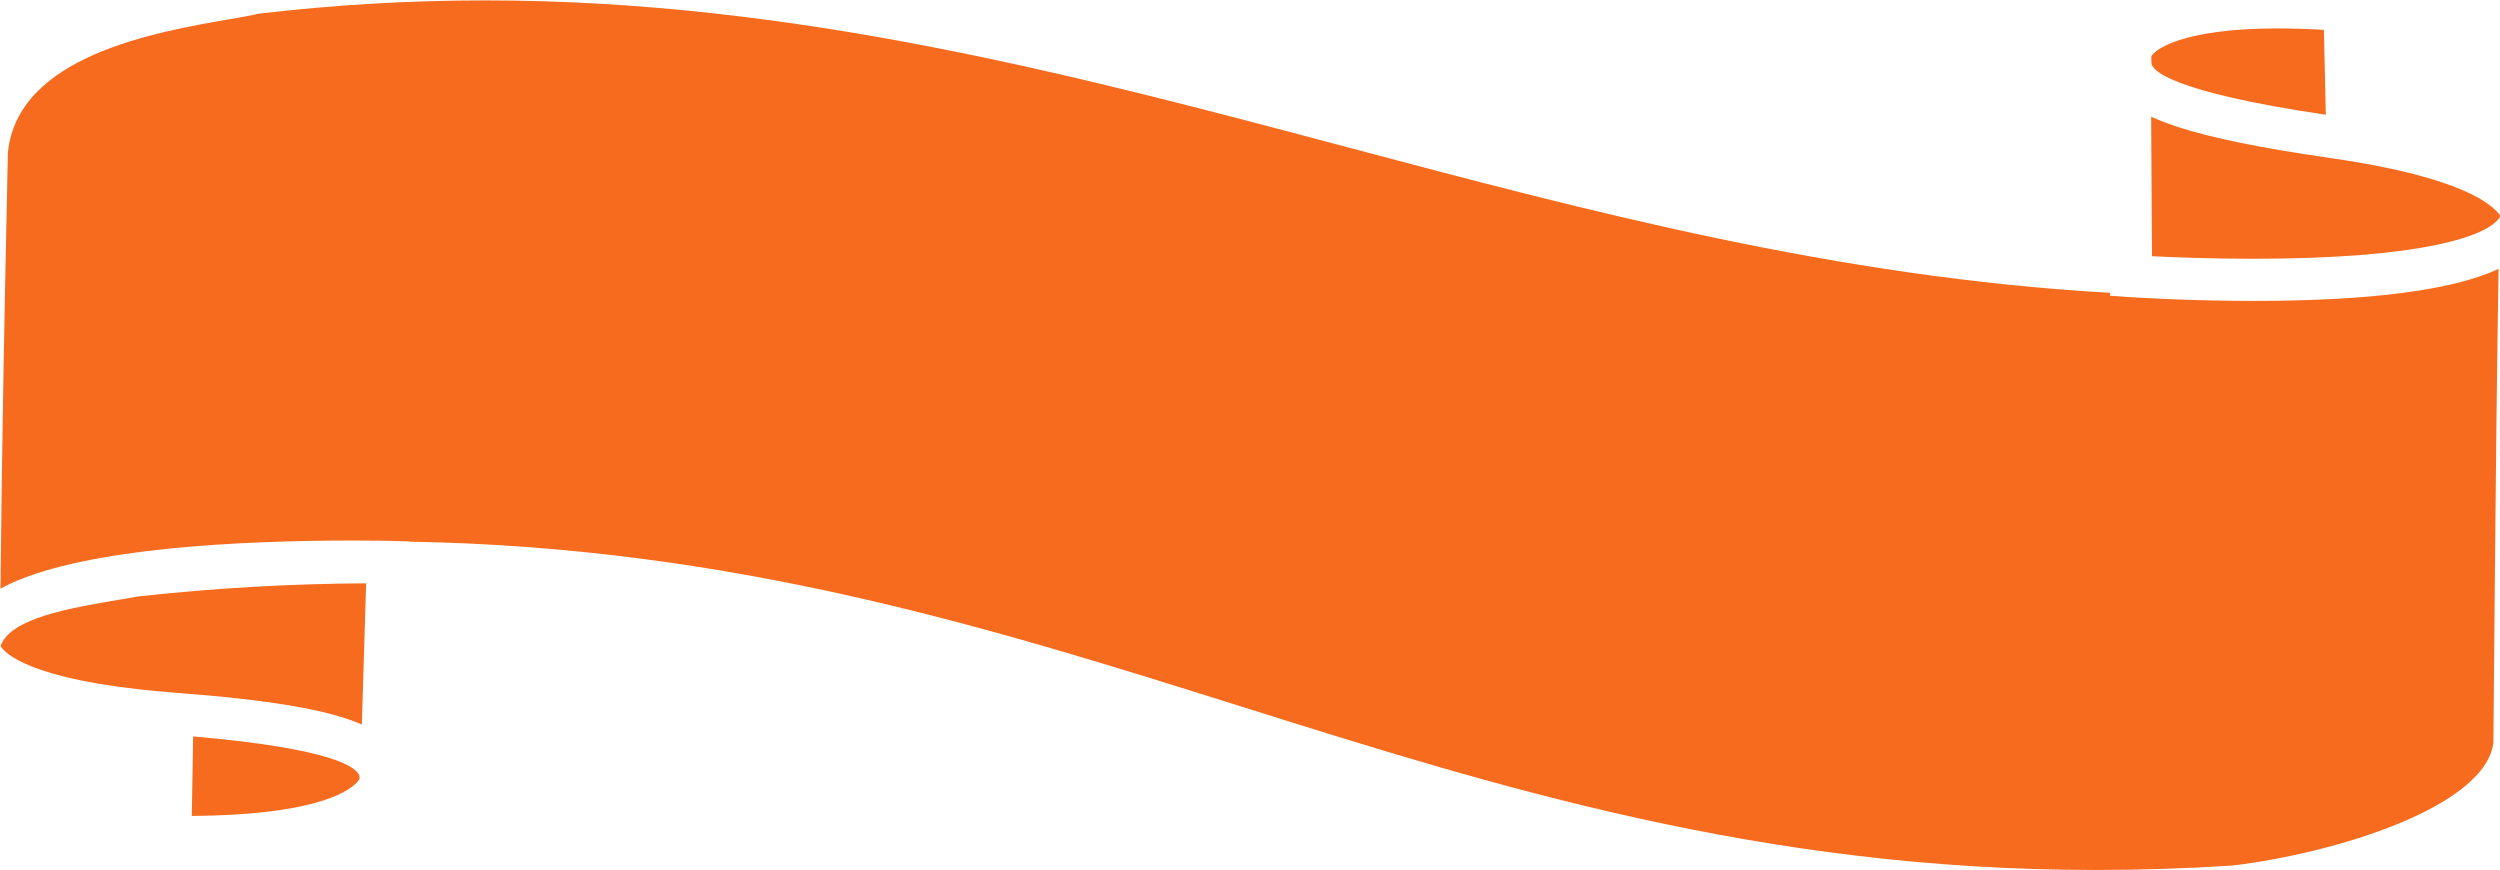 <?xml version="1.0" encoding="UTF-8" standalone="no"?><svg xmlns="http://www.w3.org/2000/svg" xmlns:xlink="http://www.w3.org/1999/xlink" fill="#f66b1d" height="83.7" preserveAspectRatio="xMidYMid meet" version="1" viewBox="202.1 238.2 240.5 83.7" width="240.5" zoomAndPan="magnify"><g id="change1_1"><path d="M 248.762 238.238 C 241.465 238.238 234.129 238.672 226.953 239.523 C 226.422 239.656 225.418 239.836 224.238 240.039 C 216.977 241.297 203.785 243.582 202.859 252.891 C 202.504 269.562 202.32 278.898 202.145 294.828 C 202.289 294.746 202.445 294.668 202.605 294.59 C 202.891 294.445 203.047 294.363 203.215 294.289 C 210.711 290.906 225.223 290.199 236.074 290.199 C 238.18 290.199 239.465 290.23 239.465 290.23 L 241.492 290.281 L 241.492 290.309 C 272.758 290.836 297.523 298.625 321.484 306.16 C 346.074 313.895 371.504 321.891 403.707 321.891 C 408.043 321.891 412.465 321.75 416.852 321.465 C 426.742 320.289 441.125 315.855 441.965 309.68 L 442.105 293.789 C 442.195 284.258 442.289 274.438 442.465 264.066 C 438.086 266.113 430.164 267.148 418.863 267.148 C 413.121 267.145 408.348 266.871 407.023 266.785 L 405.086 266.648 L 405.086 266.367 C 378.84 264.883 354.898 258.52 331.734 252.367 C 305.586 245.422 278.547 238.238 248.762 238.238" fill="inherit"/><path d="M 425.844 249.238 L 425.66 241.07 C 424.074 240.98 422.57 240.934 421.172 240.934 C 411.875 240.934 409.25 243.07 409.055 243.645 C 409.043 243.832 409.059 244.09 409.082 244.34 C 409.16 244.891 410.637 246.996 425.844 249.238" fill="inherit"/><path d="M 220.68 309.047 L 220.551 316.695 C 232.219 316.605 235.535 314.426 236.426 313.473 C 236.578 313.312 236.66 313.176 236.703 313.094 C 236.691 312.988 236.672 312.879 236.645 312.758 C 236.352 312.086 234.465 310.238 220.68 309.047" fill="inherit"/><path d="M 418.863 263.094 C 434.867 263.094 441.637 260.965 442.641 258.973 C 442.199 258.348 440.223 255.734 428.805 253.797 C 428.16 253.688 427.473 253.578 426.77 253.473 L 426.195 253.387 C 419.645 252.449 414.871 251.477 411.594 250.41 C 410.621 250.09 409.773 249.766 409.043 249.422 L 409.121 262.848 C 411.102 262.945 414.719 263.094 418.863 263.094" fill="inherit"/><path d="M 213.691 295.871 C 208.723 296.711 203.113 297.66 202.156 300.344 L 202.219 300.445 C 202.562 300.973 204.914 303.629 217.77 304.738 L 218.91 304.836 C 227.992 305.516 233.699 306.48 236.91 307.898 L 237.32 294.316 C 230.074 294.348 222.766 294.773 215.418 295.574 L 213.691 295.871" fill="inherit"/></g></svg>